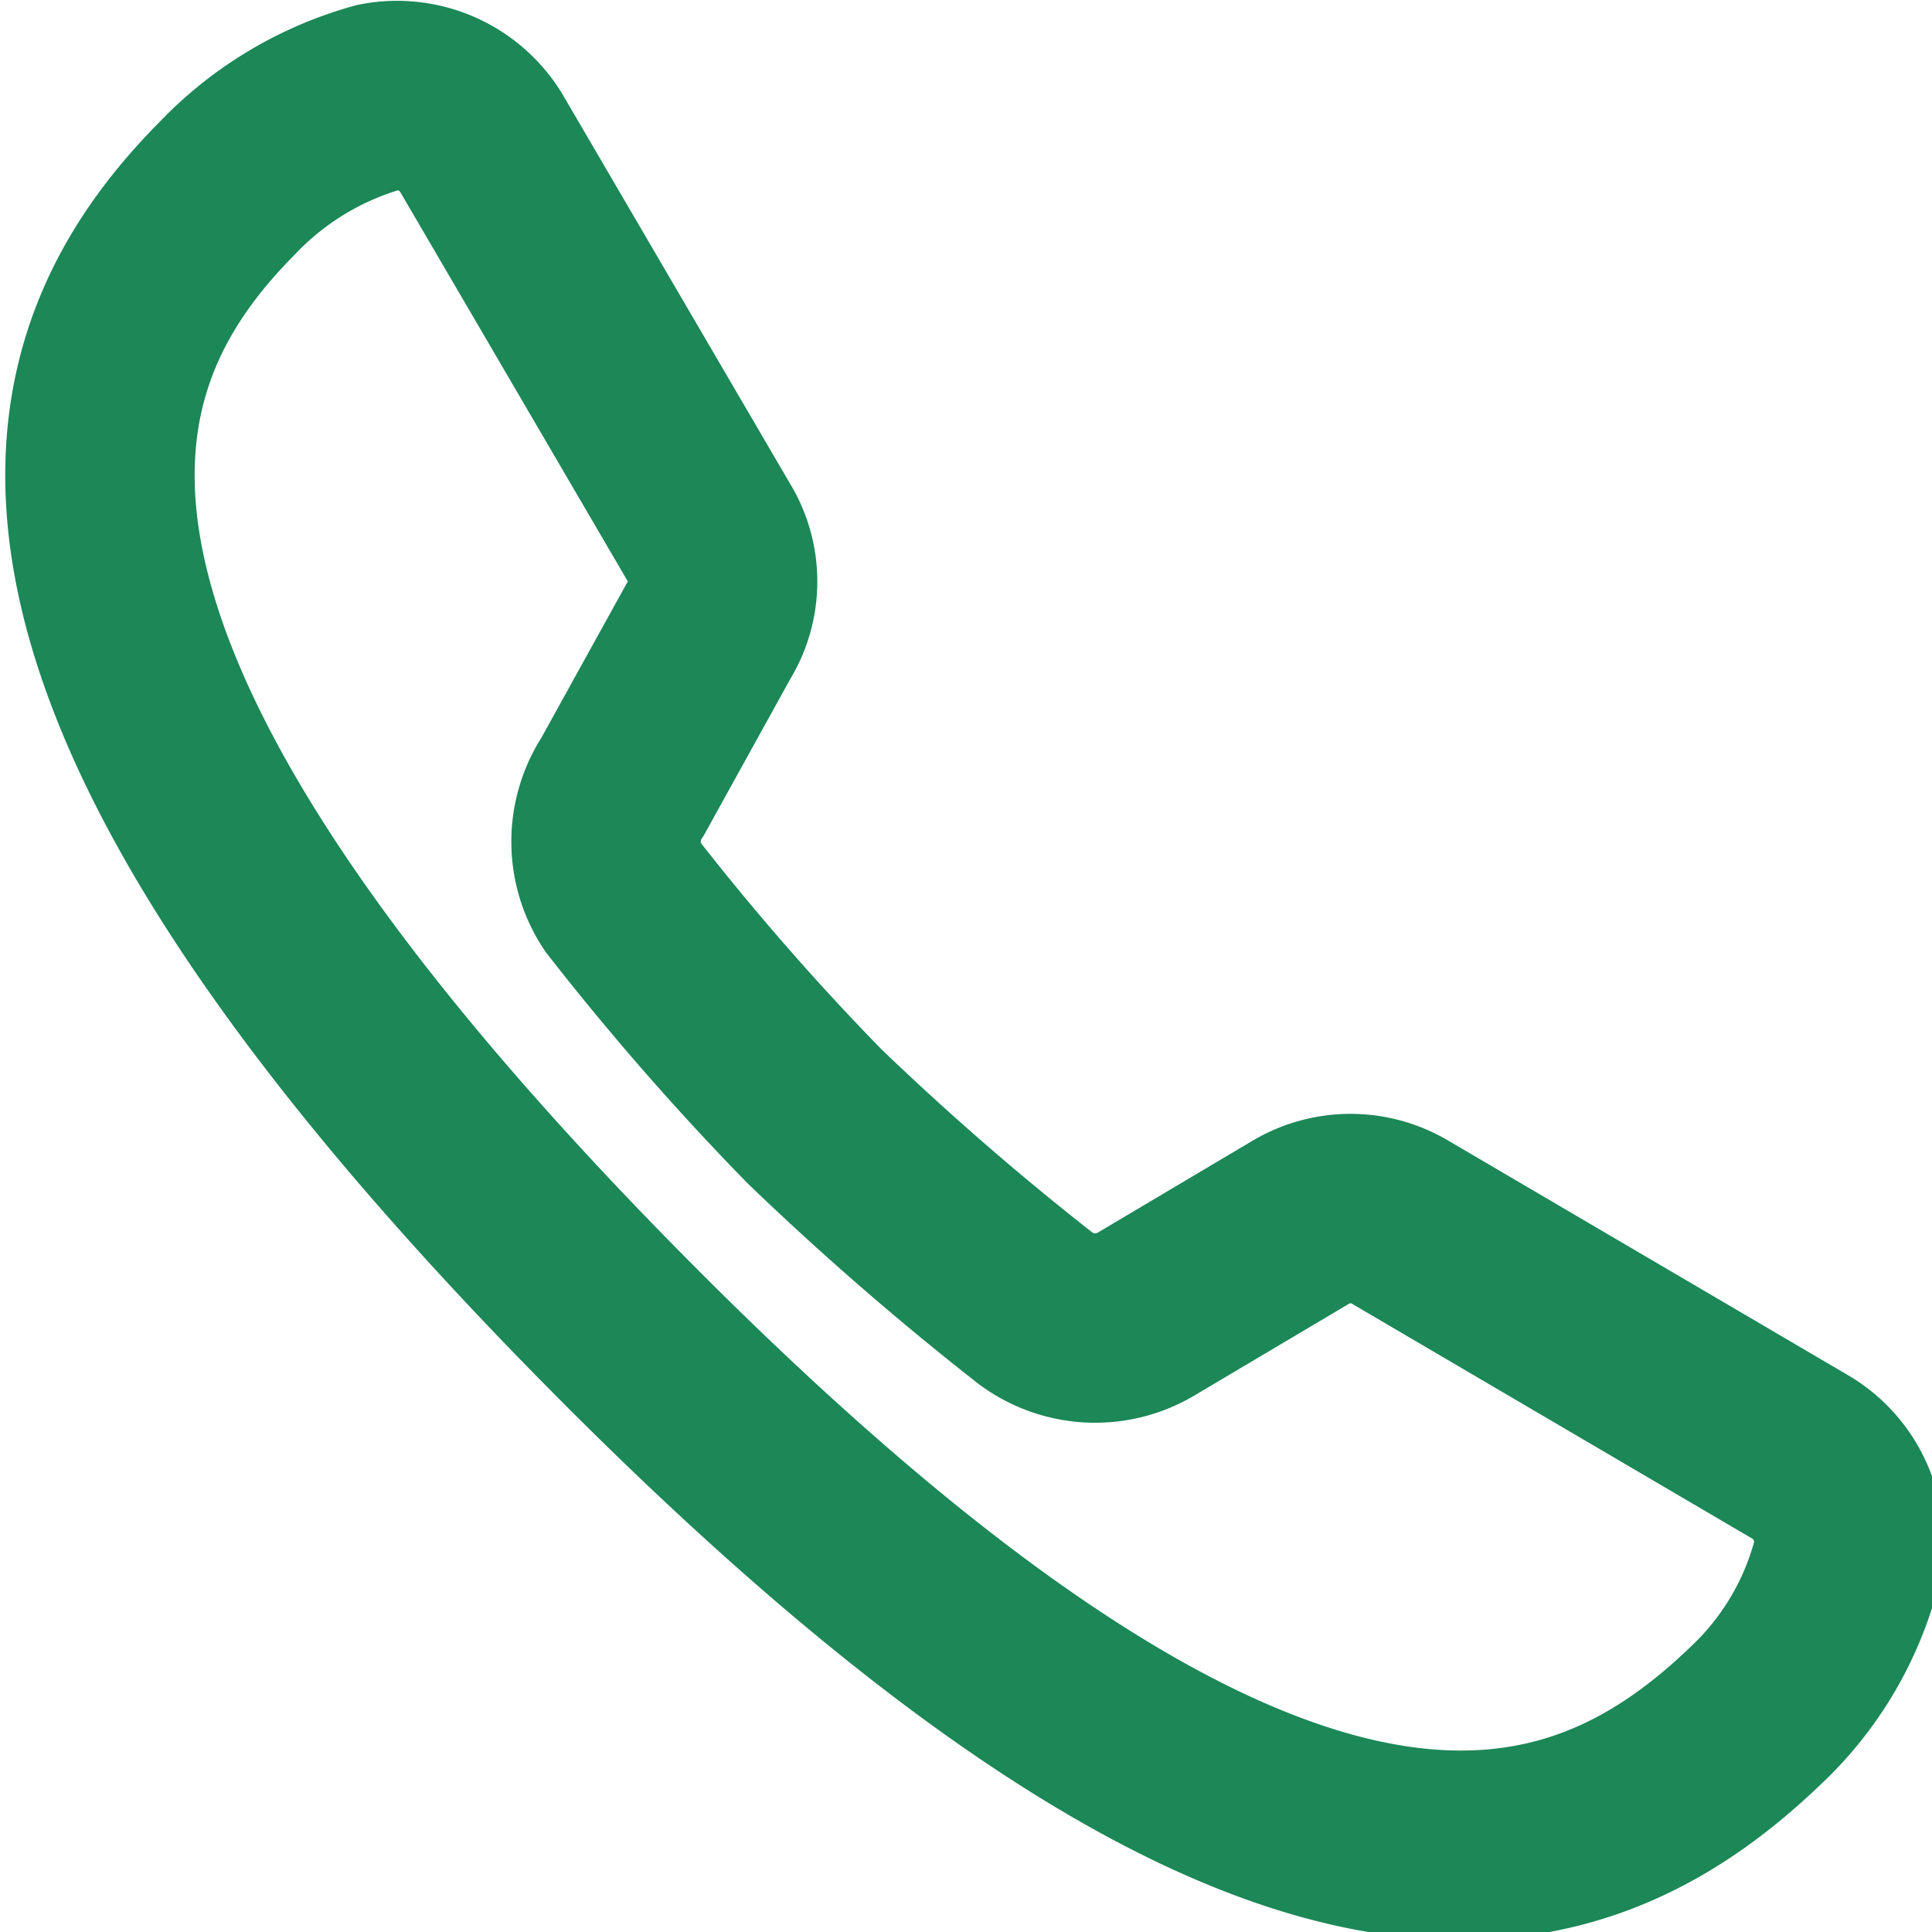 <svg xmlns="http://www.w3.org/2000/svg" width="15.3" height="15.3" viewBox="0 0 15.3 15.3"><g id="Vrstva_2" data-name="Vrstva 2"><g id="SVGDoc"><path d="M11.09,9.68a.77.77,0,0,0-.79,0l-1.23.73a.79.79,0,0,1-.87-.05A22.8,22.8,0,0,1,6.45,8.84,20.75,20.75,0,0,1,4.93,7.1a.79.79,0,0,1,0-.87L5.61,5a.75.75,0,0,0,0-.79L3.81,1.13A.78.78,0,0,0,3,.77a2.63,2.63,0,0,0-1.2.72c-1.38,1.39-2.12,3.73,3.1,9s7.56,4.48,9,3.1a2.54,2.54,0,0,0,.72-1.2.78.78,0,0,0-.36-.85Z" style="fill:#1c8757;fill-opacity:0;stroke:#1c8757;stroke-miterlimit:20;stroke-width:1.5px"/></g></g></svg>